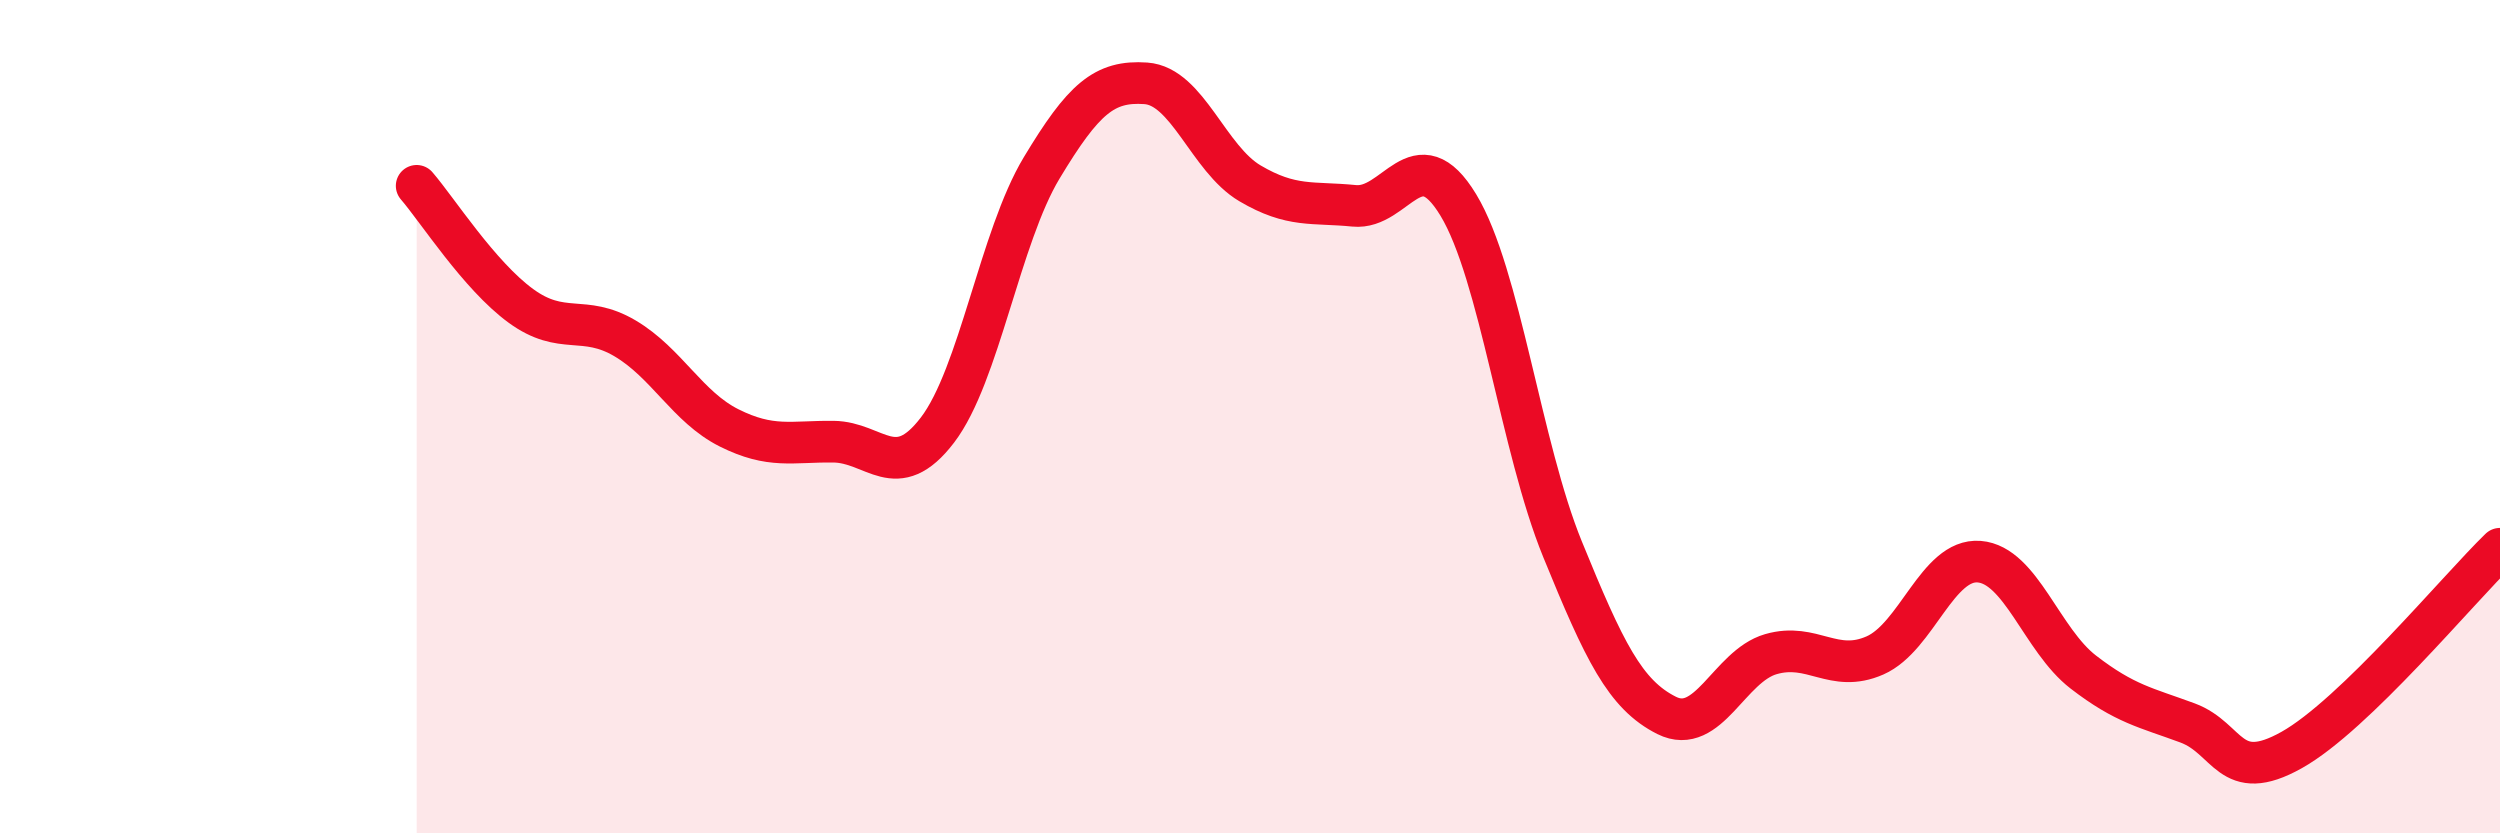 
    <svg width="60" height="20" viewBox="0 0 60 20" xmlns="http://www.w3.org/2000/svg">
      <path
        d="M 10,4.46 C 10.5,5.04 11.5,6.61 12.5,7.34 C 13.5,8.07 14,7.53 15,8.12 C 16,8.71 16.5,9.77 17.5,10.27 C 18.5,10.77 19,10.59 20,10.6 C 21,10.61 21.5,11.63 22.5,10.32 C 23.5,9.01 24,5.69 25,4.03 C 26,2.37 26.5,1.93 27.5,2 C 28.5,2.07 29,3.81 30,4.4 C 31,4.99 31.5,4.84 32.5,4.94 C 33.5,5.04 34,3.27 35,4.92 C 36,6.57 36.5,10.73 37.5,13.18 C 38.5,15.63 39,16.67 40,17.17 C 41,17.67 41.5,15.99 42.5,15.7 C 43.5,15.41 44,16.17 45,15.73 C 46,15.29 46.5,13.4 47.5,13.48 C 48.5,13.56 49,15.36 50,16.13 C 51,16.9 51.5,16.98 52.5,17.35 C 53.5,17.72 53.5,18.84 55,18 C 56.5,17.16 59,14.14 60,13.17L60 20L10 20Z"
        fill="#EB0A25"
        opacity="0.1"
        stroke-linecap="round"
        stroke-linejoin="round"
      />
      <path
        d="M 10,4.46 C 10.5,5.04 11.5,6.61 12.5,7.34 C 13.5,8.07 14,7.53 15,8.12 C 16,8.71 16.5,9.77 17.5,10.27 C 18.5,10.77 19,10.59 20,10.6 C 21,10.61 21.5,11.63 22.5,10.32 C 23.5,9.01 24,5.69 25,4.03 C 26,2.37 26.5,1.93 27.5,2 C 28.5,2.07 29,3.81 30,4.4 C 31,4.99 31.5,4.84 32.5,4.94 C 33.5,5.04 34,3.27 35,4.92 C 36,6.57 36.5,10.73 37.5,13.18 C 38.5,15.63 39,16.67 40,17.17 C 41,17.67 41.5,15.99 42.5,15.7 C 43.5,15.41 44,16.17 45,15.73 C 46,15.29 46.5,13.4 47.5,13.48 C 48.5,13.56 49,15.36 50,16.13 C 51,16.9 51.5,16.98 52.5,17.35 C 53.5,17.72 53.5,18.84 55,18 C 56.5,17.16 59,14.14 60,13.17"
        stroke="#EB0A25"
        stroke-width="1"
        fill="none"
        stroke-linecap="round"
        stroke-linejoin="round"
      />
    </svg>
  
